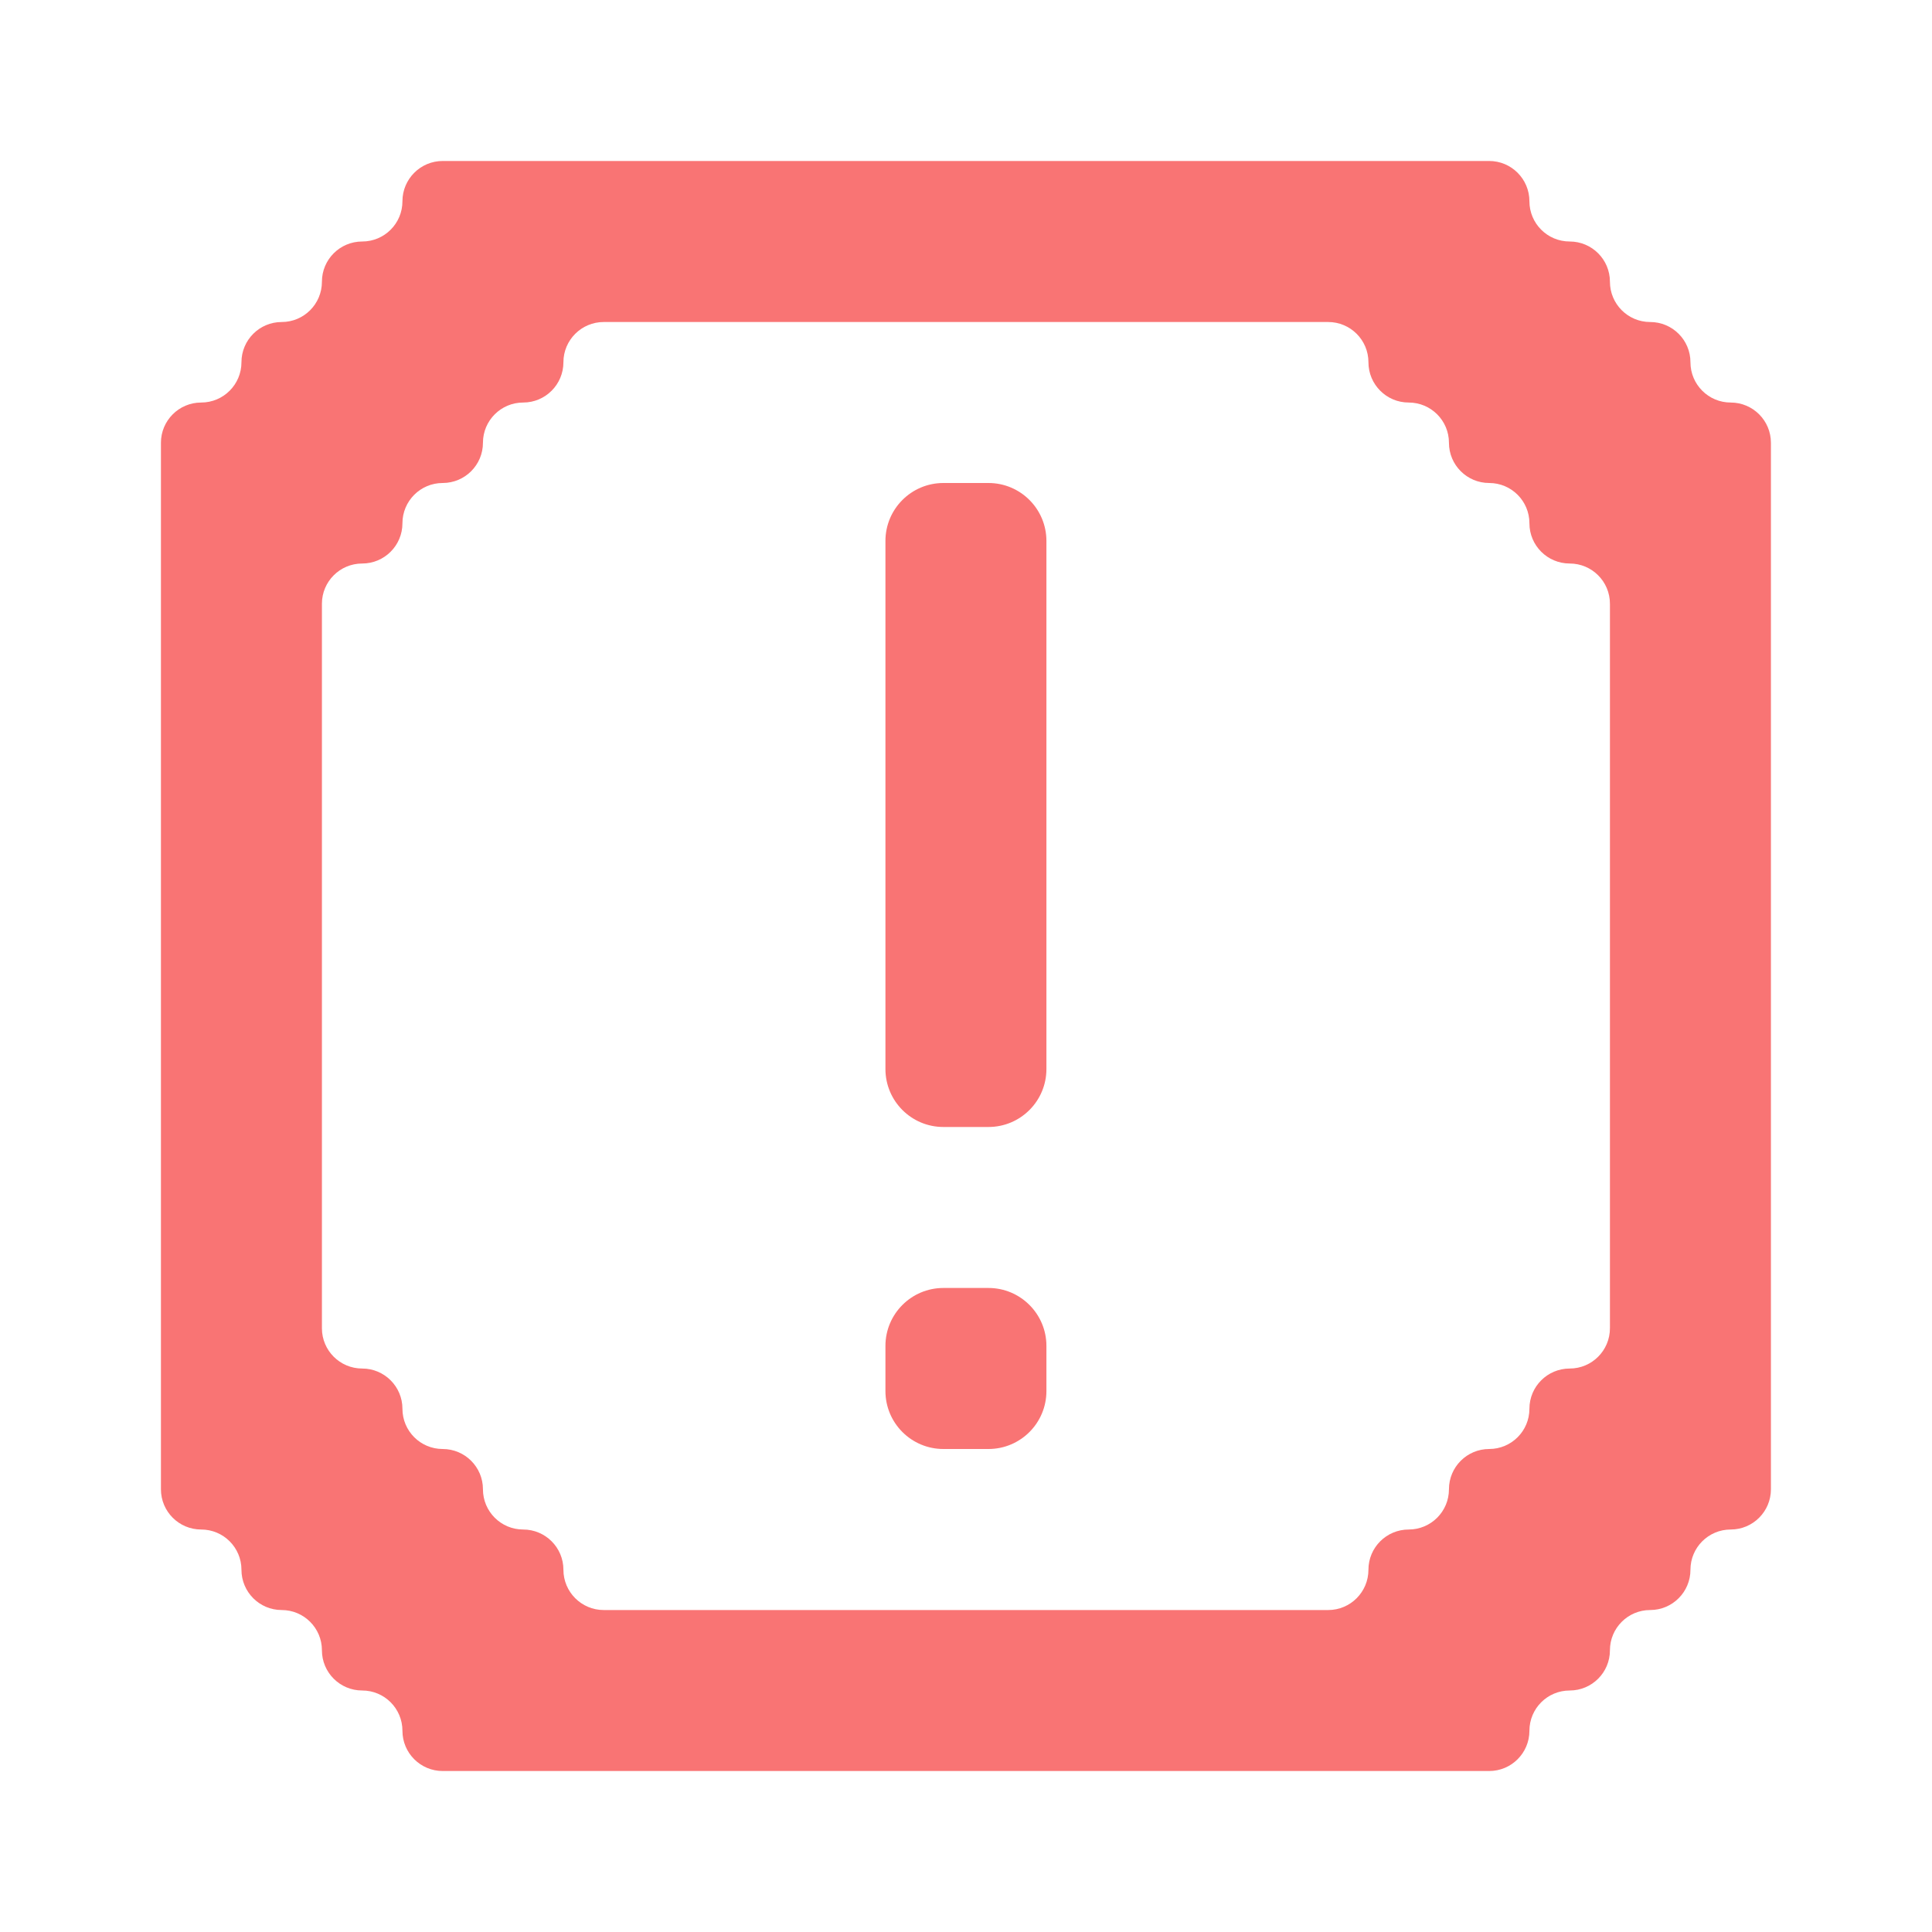 <svg xmlns="http://www.w3.org/2000/svg" fill="none" viewBox="0 0 40 40" height="40" width="40">
<path fill="#F97474" d="M20.465 26.666H19.532C18.869 26.666 18.332 27.204 18.332 27.866V28.8C18.332 29.463 18.869 30 19.532 30H20.465C21.128 30 21.665 29.463 21.665 28.8V27.866C21.665 27.204 21.128 26.666 20.465 26.666Z"></path>
<path fill="#F97474" d="M20.465 10H19.532C18.869 10 18.332 10.537 18.332 11.2V22.133C18.332 22.796 18.869 23.333 19.532 23.333H20.465C21.128 23.333 21.665 22.796 21.665 22.133V11.2C21.665 10.537 21.128 10 20.465 10Z"></path>
<path fill="#F97474" d="M35.832 8.334C35.372 8.334 34.999 7.96 34.999 7.5C34.999 7.04 34.626 6.667 34.165 6.667C33.705 6.667 33.332 6.294 33.332 5.833C33.332 5.373 32.959 5 32.499 5C32.038 5 31.665 4.627 31.665 4.167C31.665 3.707 31.292 3.333 30.832 3.333H9.165C8.705 3.333 8.332 3.707 8.332 4.167C8.332 4.627 7.959 5 7.499 5C7.038 5 6.665 5.373 6.665 5.833C6.665 6.294 6.292 6.667 5.832 6.667C5.372 6.667 4.999 7.04 4.999 7.5C4.999 7.96 4.626 8.334 4.165 8.334C3.705 8.334 3.332 8.707 3.332 9.167V30.834C3.332 31.294 3.705 31.667 4.165 31.667C4.626 31.667 4.999 32.04 4.999 32.5C4.999 32.96 5.372 33.334 5.832 33.334C6.292 33.334 6.665 33.707 6.665 34.167C6.665 34.627 7.038 35 7.499 35C7.959 35 8.332 35.373 8.332 35.834C8.332 36.294 8.705 36.667 9.165 36.667H30.832C31.292 36.667 31.665 36.294 31.665 35.834C31.665 35.373 32.038 35 32.499 35C32.959 35 33.332 34.627 33.332 34.167C33.332 33.707 33.705 33.334 34.165 33.334C34.626 33.334 34.999 32.96 34.999 32.5C34.999 32.04 35.372 31.667 35.832 31.667C36.292 31.667 36.665 31.294 36.665 30.834V9.167C36.665 8.707 36.292 8.334 35.832 8.334ZM33.332 27.5C33.332 27.96 32.959 28.334 32.499 28.334C32.038 28.334 31.665 28.707 31.665 29.167C31.665 29.627 31.292 30 30.832 30C30.372 30 29.999 30.373 29.999 30.834C29.999 31.294 29.626 31.667 29.165 31.667C28.705 31.667 28.332 32.04 28.332 32.5C28.332 32.96 27.959 33.334 27.499 33.334H12.499C12.039 33.334 11.665 32.96 11.665 32.5C11.665 32.04 11.292 31.667 10.832 31.667C10.372 31.667 9.999 31.294 9.999 30.834C9.999 30.373 9.626 30 9.165 30C8.705 30 8.332 29.627 8.332 29.167C8.332 28.707 7.959 28.334 7.499 28.334C7.038 28.334 6.665 27.96 6.665 27.5V12.5C6.665 12.04 7.038 11.667 7.499 11.667C7.959 11.667 8.332 11.294 8.332 10.834C8.332 10.373 8.705 10 9.165 10C9.626 10 9.999 9.627 9.999 9.167C9.999 8.707 10.372 8.334 10.832 8.334C11.292 8.334 11.665 7.96 11.665 7.5C11.665 7.04 12.039 6.667 12.499 6.667H27.499C27.959 6.667 28.332 7.04 28.332 7.5C28.332 7.96 28.705 8.334 29.165 8.334C29.626 8.334 29.999 8.707 29.999 9.167C29.999 9.627 30.372 10 30.832 10C31.292 10 31.665 10.373 31.665 10.834C31.665 11.294 32.038 11.667 32.499 11.667C32.959 11.667 33.332 12.04 33.332 12.5V27.5Z"></path>
</svg>
